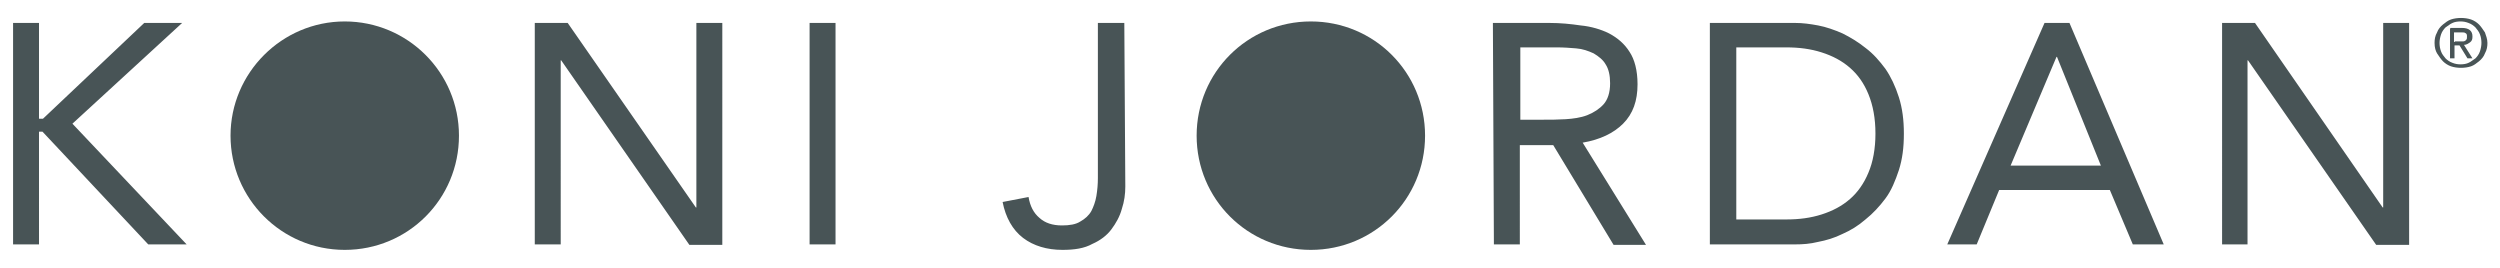 <?xml version="1.0" encoding="utf-8"?>
<svg xmlns="http://www.w3.org/2000/svg" xmlns:xlink="http://www.w3.org/1999/xlink" version="1.1" id="Ebene_1" x="0px" y="0px" viewBox="0 0 500 53.8" style="enable-background:new 0 0 500 53.8;" xml:space="preserve" width="1500" height="161">
<g>
	<path style="fill:#485456;" d="M444.8,49h5.2V12.1h0.1l25.7,37h6.6V4.6h-5.2v37h-0.1l-25.6-37h-6.6V49H444.8z M420.6,33.2h-18.1   l9.2-21.8h0.1L420.6,33.2z M389.8,49h5.9l4.5-10.9h22.2L427,49h6.2L414.3,4.6h-5L389.8,49z M347.5,9.5h10c2.6,0,4.9,0.3,7.1,1   c2.2,0.7,4.1,1.7,5.7,3.1s2.8,3.1,3.7,5.3c0.9,2.2,1.4,4.8,1.4,7.9c0,3-0.5,5.7-1.4,7.8c-0.9,2.2-2.2,4-3.7,5.3   c-1.6,1.4-3.5,2.4-5.7,3.1c-2.2,0.7-4.5,1-7.1,1h-10V9.5z M342.2,49h17.1c1.5,0,3-0.1,4.6-0.5c1.6-0.3,3.3-0.8,4.9-1.6   c1.6-0.7,3.1-1.6,4.6-2.9c1.5-1.2,2.8-2.6,4-4.2c1.2-1.6,2-3.6,2.7-5.7c0.7-2.2,1-4.5,1-7.3c0-2.7-0.3-5.1-1-7.3s-1.6-4.1-2.7-5.7   c-1.2-1.6-2.4-3-4-4.2c-1.5-1.2-3-2.1-4.6-2.9c-1.6-0.7-3.3-1.3-4.9-1.6c-1.6-0.3-3.1-0.5-4.6-0.5h-17.1V49z M304.2,9.5h7.4   c1.3,0,2.6,0.1,3.8,0.2c1.3,0.1,2.4,0.5,3.5,1c1,0.6,1.9,1.3,2.4,2.2c0.6,0.9,0.9,2.2,0.9,3.8c0,1.9-0.5,3.3-1.3,4.2   s-2,1.7-3.3,2.2c-1.3,0.5-2.8,0.7-4.3,0.8c-1.6,0.1-3.1,0.1-4.5,0.1h-4.6V9.5H304.2z M298.9,49h5.2V29.1h6.7l12.1,20h6.5   l-12.7-20.5c3.5-0.6,6.2-1.9,8.1-3.8c2-2,2.9-4.6,2.9-7.9c0-2.8-0.6-5-1.6-6.5c-1-1.6-2.4-2.8-4.1-3.7c-1.6-0.8-3.6-1.4-5.7-1.6   c-2-0.3-4.1-0.5-6.2-0.5h-11.4L298.9,49L298.9,49z M224.8,4.6h-5.3v31.1c0,1.2-0.1,2.4-0.3,3.6s-0.6,2.2-1,3   c-0.5,0.9-1.3,1.6-2.2,2.1c-0.9,0.6-2.2,0.8-3.7,0.8c-1.9,0-3.4-0.5-4.5-1.5c-1.2-1-1.9-2.4-2.2-4.2l-5.2,1c0.6,3.1,2,5.6,4.1,7.2   c2.1,1.6,4.8,2.4,7.9,2.4c2.4,0,4.4-0.3,6-1.2c1.6-0.7,2.9-1.7,3.8-2.9s1.7-2.6,2.1-4.1c0.5-1.5,0.7-3,0.7-4.5L224.8,4.6L224.8,4.6   z M161.7,49h5.2V4.6h-5.2V49z M106.6,49h5.2V12.1h0.1l25.7,37h6.6V4.6H139v37h-0.1l-25.7-37h-6.6V49z M2,49h5.2V26.4h0.7L29.1,49   h7.7L13.9,24.8l22-20.2h-7.6L8,23.8H7.2V4.6H2V49z"/>
	<path style="fill:#485456;" d="M68.5,50.1c12.7,0,22.9-10.2,22.9-22.9S81.1,4.3,68.5,4.3S45.6,14.6,45.6,27.2S55.8,50.1,68.5,50.1"/>
	<path style="fill:#485456;" d="M262.2,50.1c12.7,0,22.9-10.2,22.9-22.9S274.9,4.3,262.2,4.3c-12.7,0-22.9,10.2-22.9,22.9   S249.5,50.1,262.2,50.1"/>
	<g>
		<path style="fill:#485456;" d="M487.5,8.6c0-0.7,0.1-1.4,0.5-2.1c0.2-0.6,0.7-1.2,1.2-1.6s1-0.8,1.6-1c0.6-0.2,1.3-0.3,2-0.3    c0.7,0,1.4,0.1,2,0.3c0.6,0.2,1.2,0.6,1.6,1s0.8,1,1.2,1.6c0.2,0.6,0.5,1.3,0.5,2.1c0,0.7-0.1,1.4-0.5,2.1    c-0.2,0.6-0.7,1.2-1.2,1.6s-1,0.8-1.6,1c-0.6,0.2-1.3,0.3-2,0.3c-0.7,0-1.4-0.1-2-0.3c-0.6-0.2-1.2-0.6-1.6-1s-0.8-1-1.2-1.6    C487.7,10.2,487.5,9.5,487.5,8.6z M488.5,8.6c0,0.6,0.1,1.2,0.3,1.7c0.2,0.6,0.6,1,0.9,1.4c0.3,0.3,0.8,0.7,1.4,0.9    c0.5,0.2,1,0.3,1.6,0.3c0.6,0,1.2-0.1,1.6-0.3c0.5-0.2,0.9-0.6,1.4-0.9c0.3-0.3,0.7-0.8,0.9-1.4c0.2-0.6,0.3-1.2,0.3-1.7    c0-0.6-0.1-1.2-0.3-1.7c-0.2-0.6-0.6-1-0.9-1.4c-0.3-0.3-0.8-0.7-1.4-0.9c-0.5-0.2-1-0.3-1.6-0.3c-0.6,0-1.2,0.1-1.6,0.3    c-0.5,0.2-0.9,0.6-1.4,0.9c-0.3,0.3-0.7,0.8-0.9,1.4C488.6,7.5,488.5,8.1,488.5,8.6z M490.7,5.6h2.3c1.4,0,2.1,0.6,2.1,1.7    c0,0.6-0.1,0.9-0.5,1.2c-0.3,0.2-0.7,0.5-1.2,0.5l1.7,2.7h-1l-1.6-2.6h-1v2.6h-0.9v-6H490.7z M491.6,8.3h0.9c0.2,0,0.3,0,0.6,0    s0.3,0,0.5-0.1c0.1-0.1,0.2-0.1,0.3-0.3c0.1-0.1,0.1-0.3,0.1-0.6s0-0.3-0.1-0.5c-0.1-0.1-0.2-0.2-0.3-0.2    c-0.1-0.1-0.2-0.1-0.5-0.1c-0.1,0-0.3,0-0.5,0h-1.2v1.9H491.6z"/>
	</g>
</g>
</svg>
